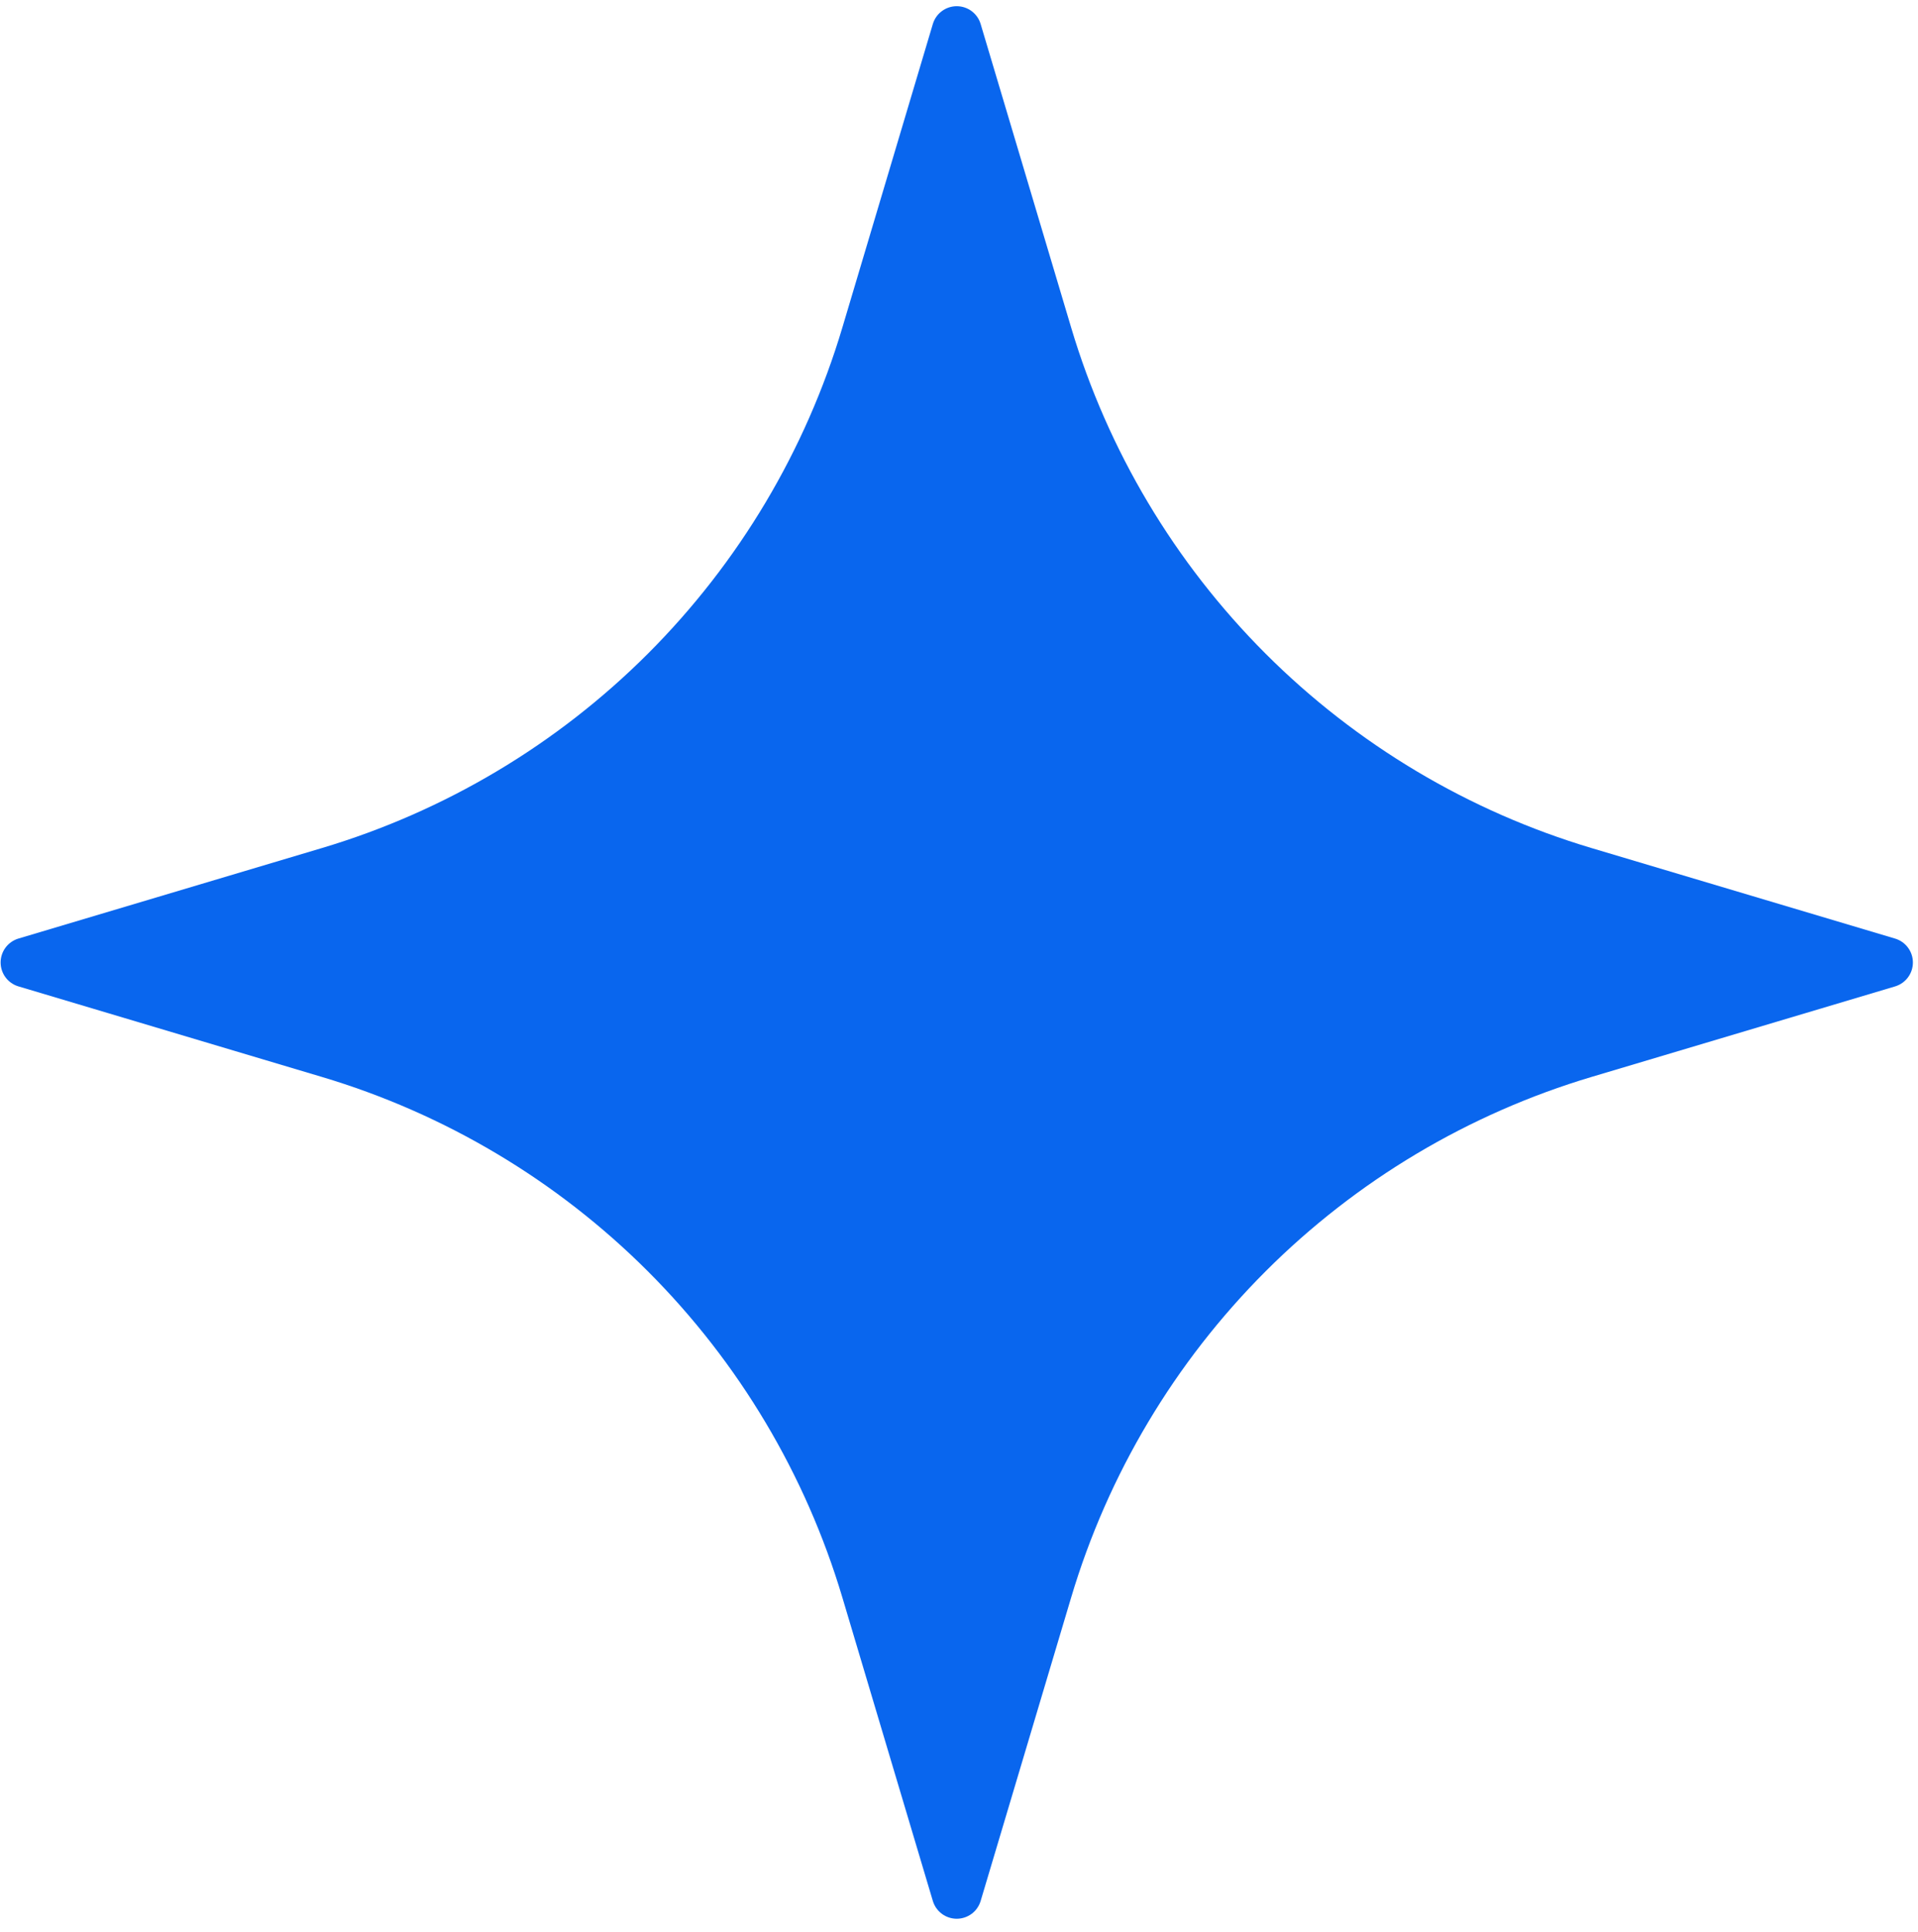 <?xml version="1.0" encoding="UTF-8"?> <svg xmlns="http://www.w3.org/2000/svg" width="142" height="143" viewBox="0 0 142 143" fill="none"><path fill-rule="evenodd" clip-rule="evenodd" d="M69.065 1.77C69.18 1.39 69.414 1.058 69.732 0.822C70.05 0.586 70.436 0.459 70.832 0.459C71.229 0.459 71.614 0.586 71.933 0.822C72.251 1.058 72.485 1.39 72.6 1.77L79.301 24.24C82.02 33.36 86.967 41.659 93.696 48.388C100.425 55.117 108.724 60.065 117.843 62.784L140.314 69.485C140.692 69.6 141.024 69.834 141.259 70.153C141.495 70.471 141.622 70.856 141.622 71.252C141.622 71.647 141.495 72.033 141.259 72.351C141.024 72.669 140.692 72.903 140.314 73.019L117.843 79.72C108.724 82.439 100.426 87.386 93.697 94.115C86.969 100.844 82.022 109.143 79.303 118.262L72.6 140.733C72.485 141.111 72.251 141.443 71.933 141.679C71.614 141.914 71.229 142.041 70.833 142.041C70.437 142.041 70.052 141.914 69.734 141.679C69.416 141.443 69.182 141.111 69.066 140.733L62.365 118.262C59.646 109.143 54.698 100.844 47.969 94.116C41.24 87.387 32.941 82.44 23.822 79.721L1.354 73.017C0.976 72.902 0.644 72.668 0.408 72.35C0.173 72.031 0.046 71.646 0.046 71.25C0.046 70.854 0.173 70.469 0.408 70.151C0.644 69.833 0.976 69.599 1.354 69.483L23.823 62.782C32.943 60.063 41.242 55.116 47.971 48.387C54.7 41.657 59.648 33.358 62.367 24.239L69.065 1.77Z" fill="#0966EE"></path></svg> 